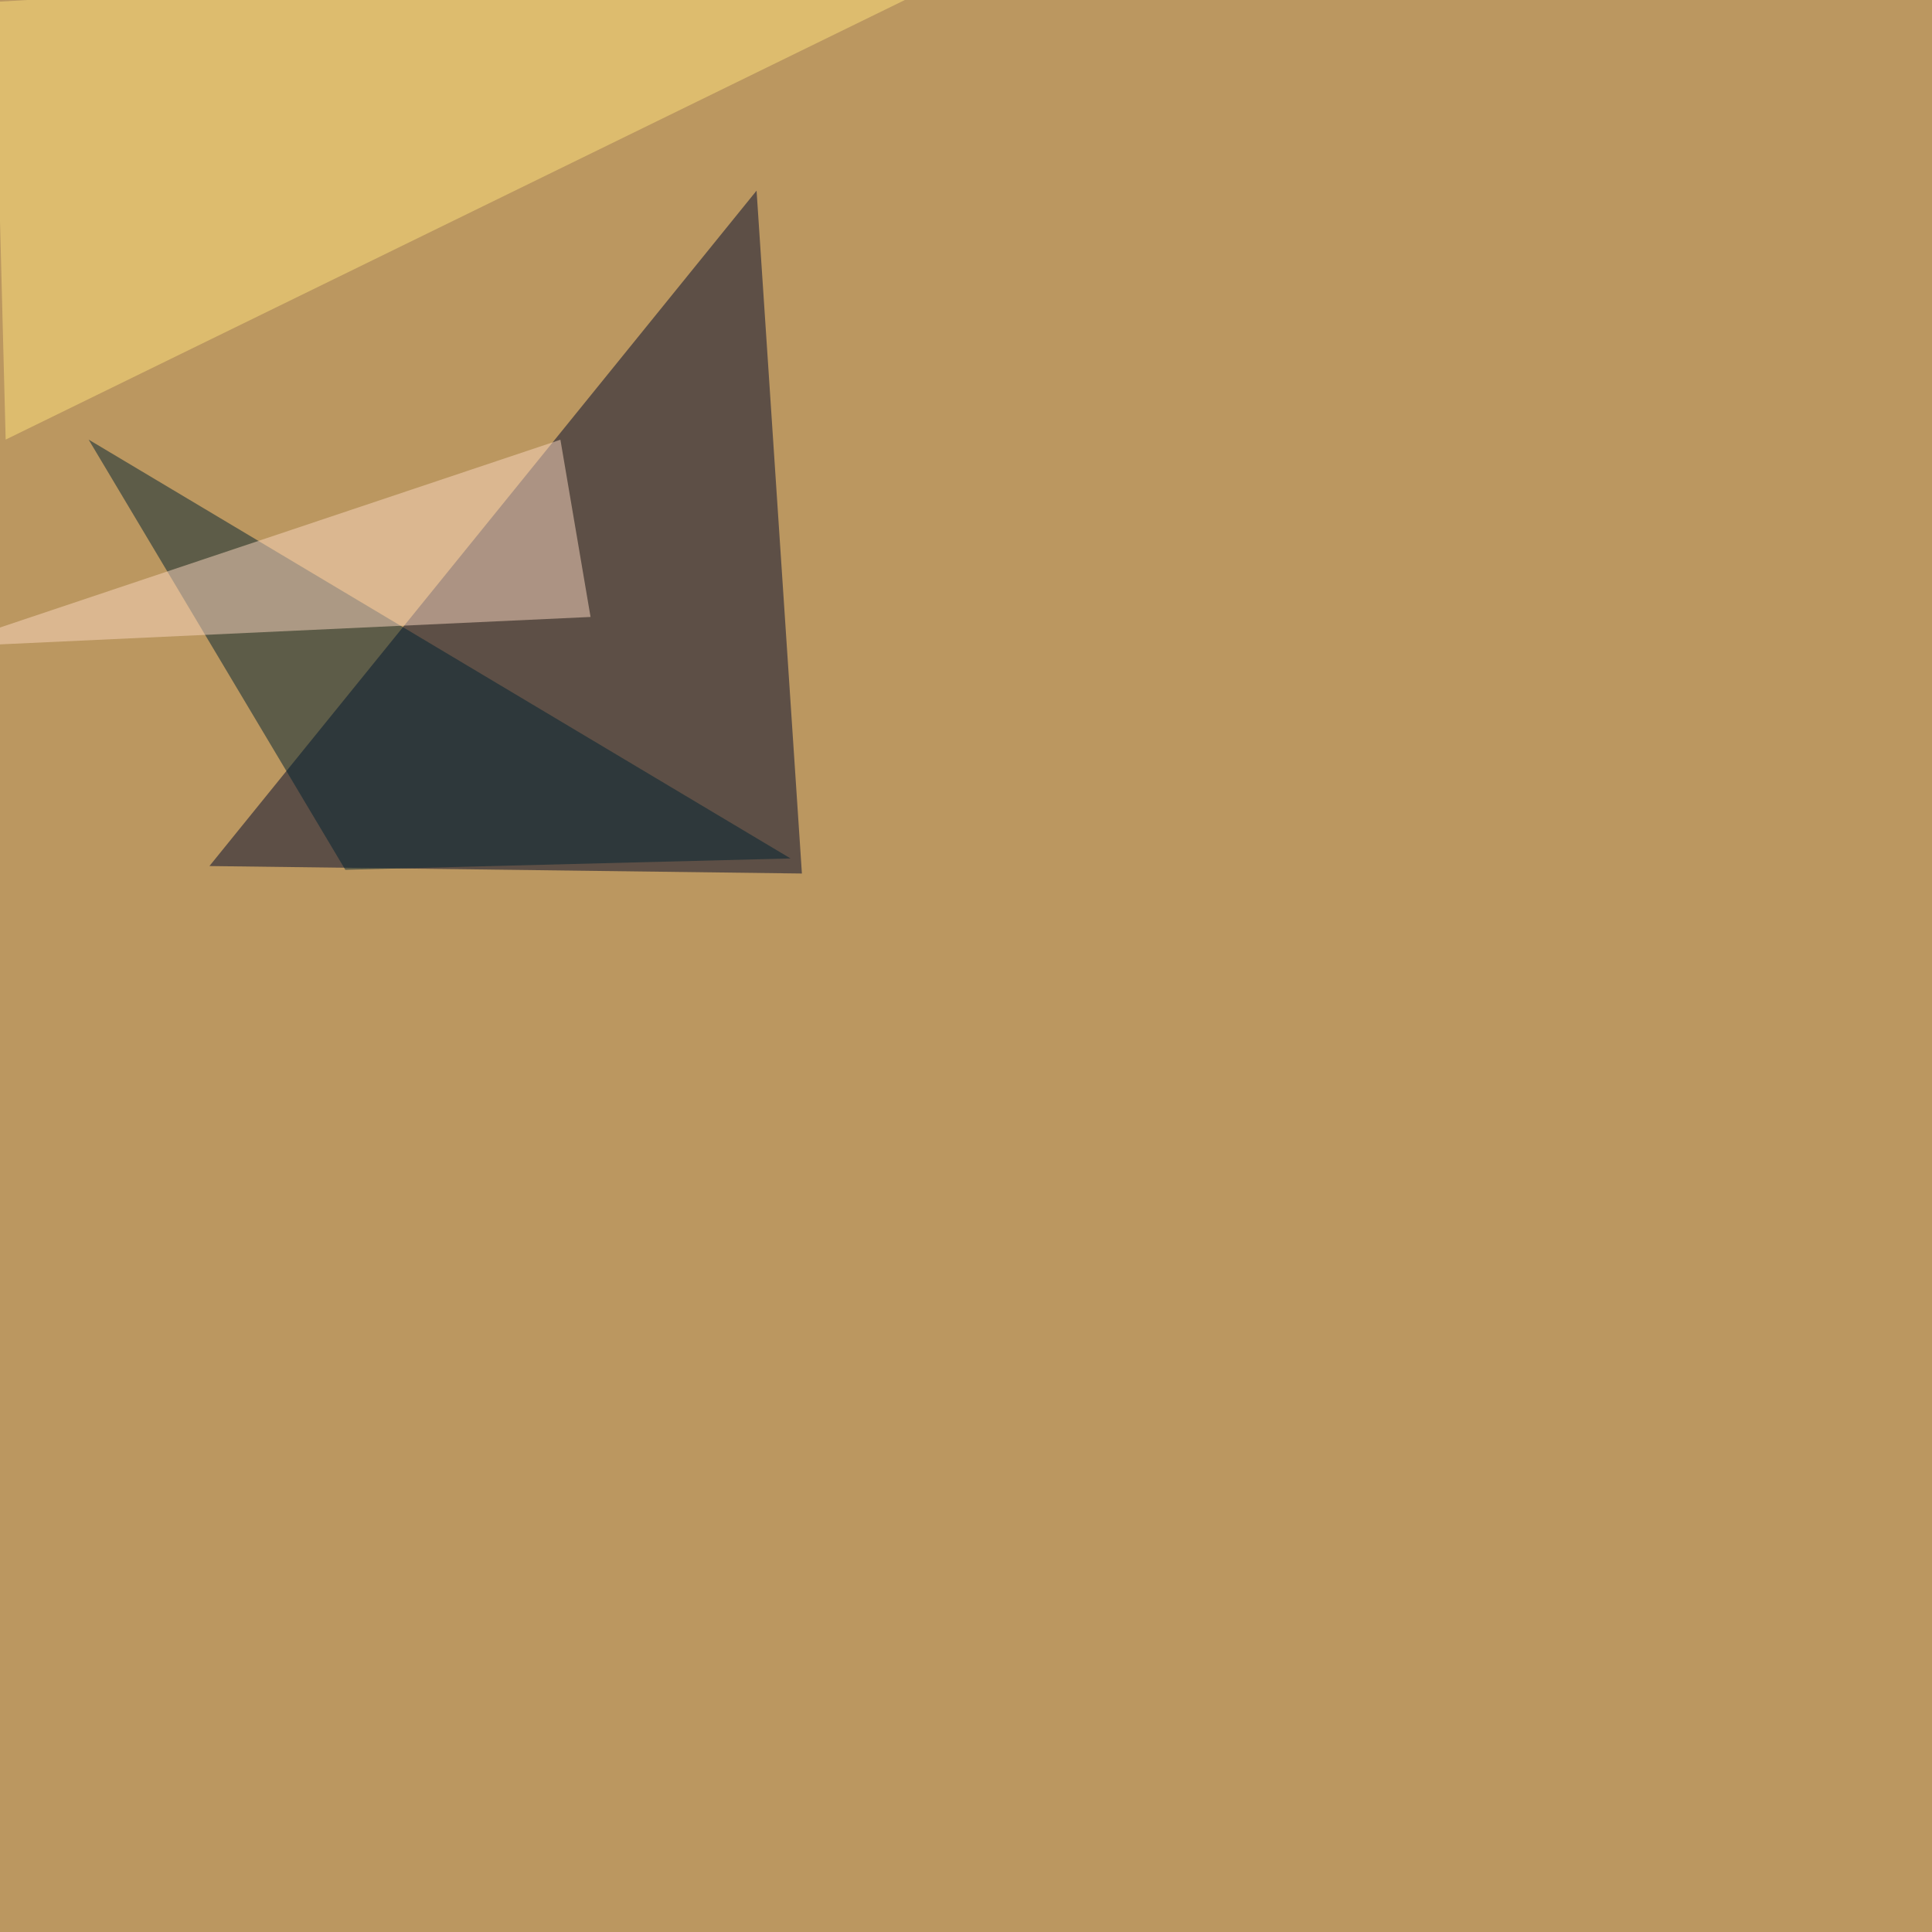 <svg xmlns="http://www.w3.org/2000/svg" width="1500" height="1500"><filter id="a"><feGaussianBlur stdDeviation="55"/></filter><rect width="100%" height="100%" fill="#bb9760"/><g filter="url(#a)"><g fill-opacity=".5"><path fill="#00092d" d="M587.4 148l35.2 530.2-460-5.8z"/><path fill="#ffe37c" d="M795.4-45.4L-4.4 1.5l8.8 339.8z"/><path fill="#002231" d="M68.8 341.3l199.3 334 345.7-8.8z"/><path fill="#fdd9c0" d="M-45.4 502.4l480.5-161L458.5 479z"/></g></g></svg>